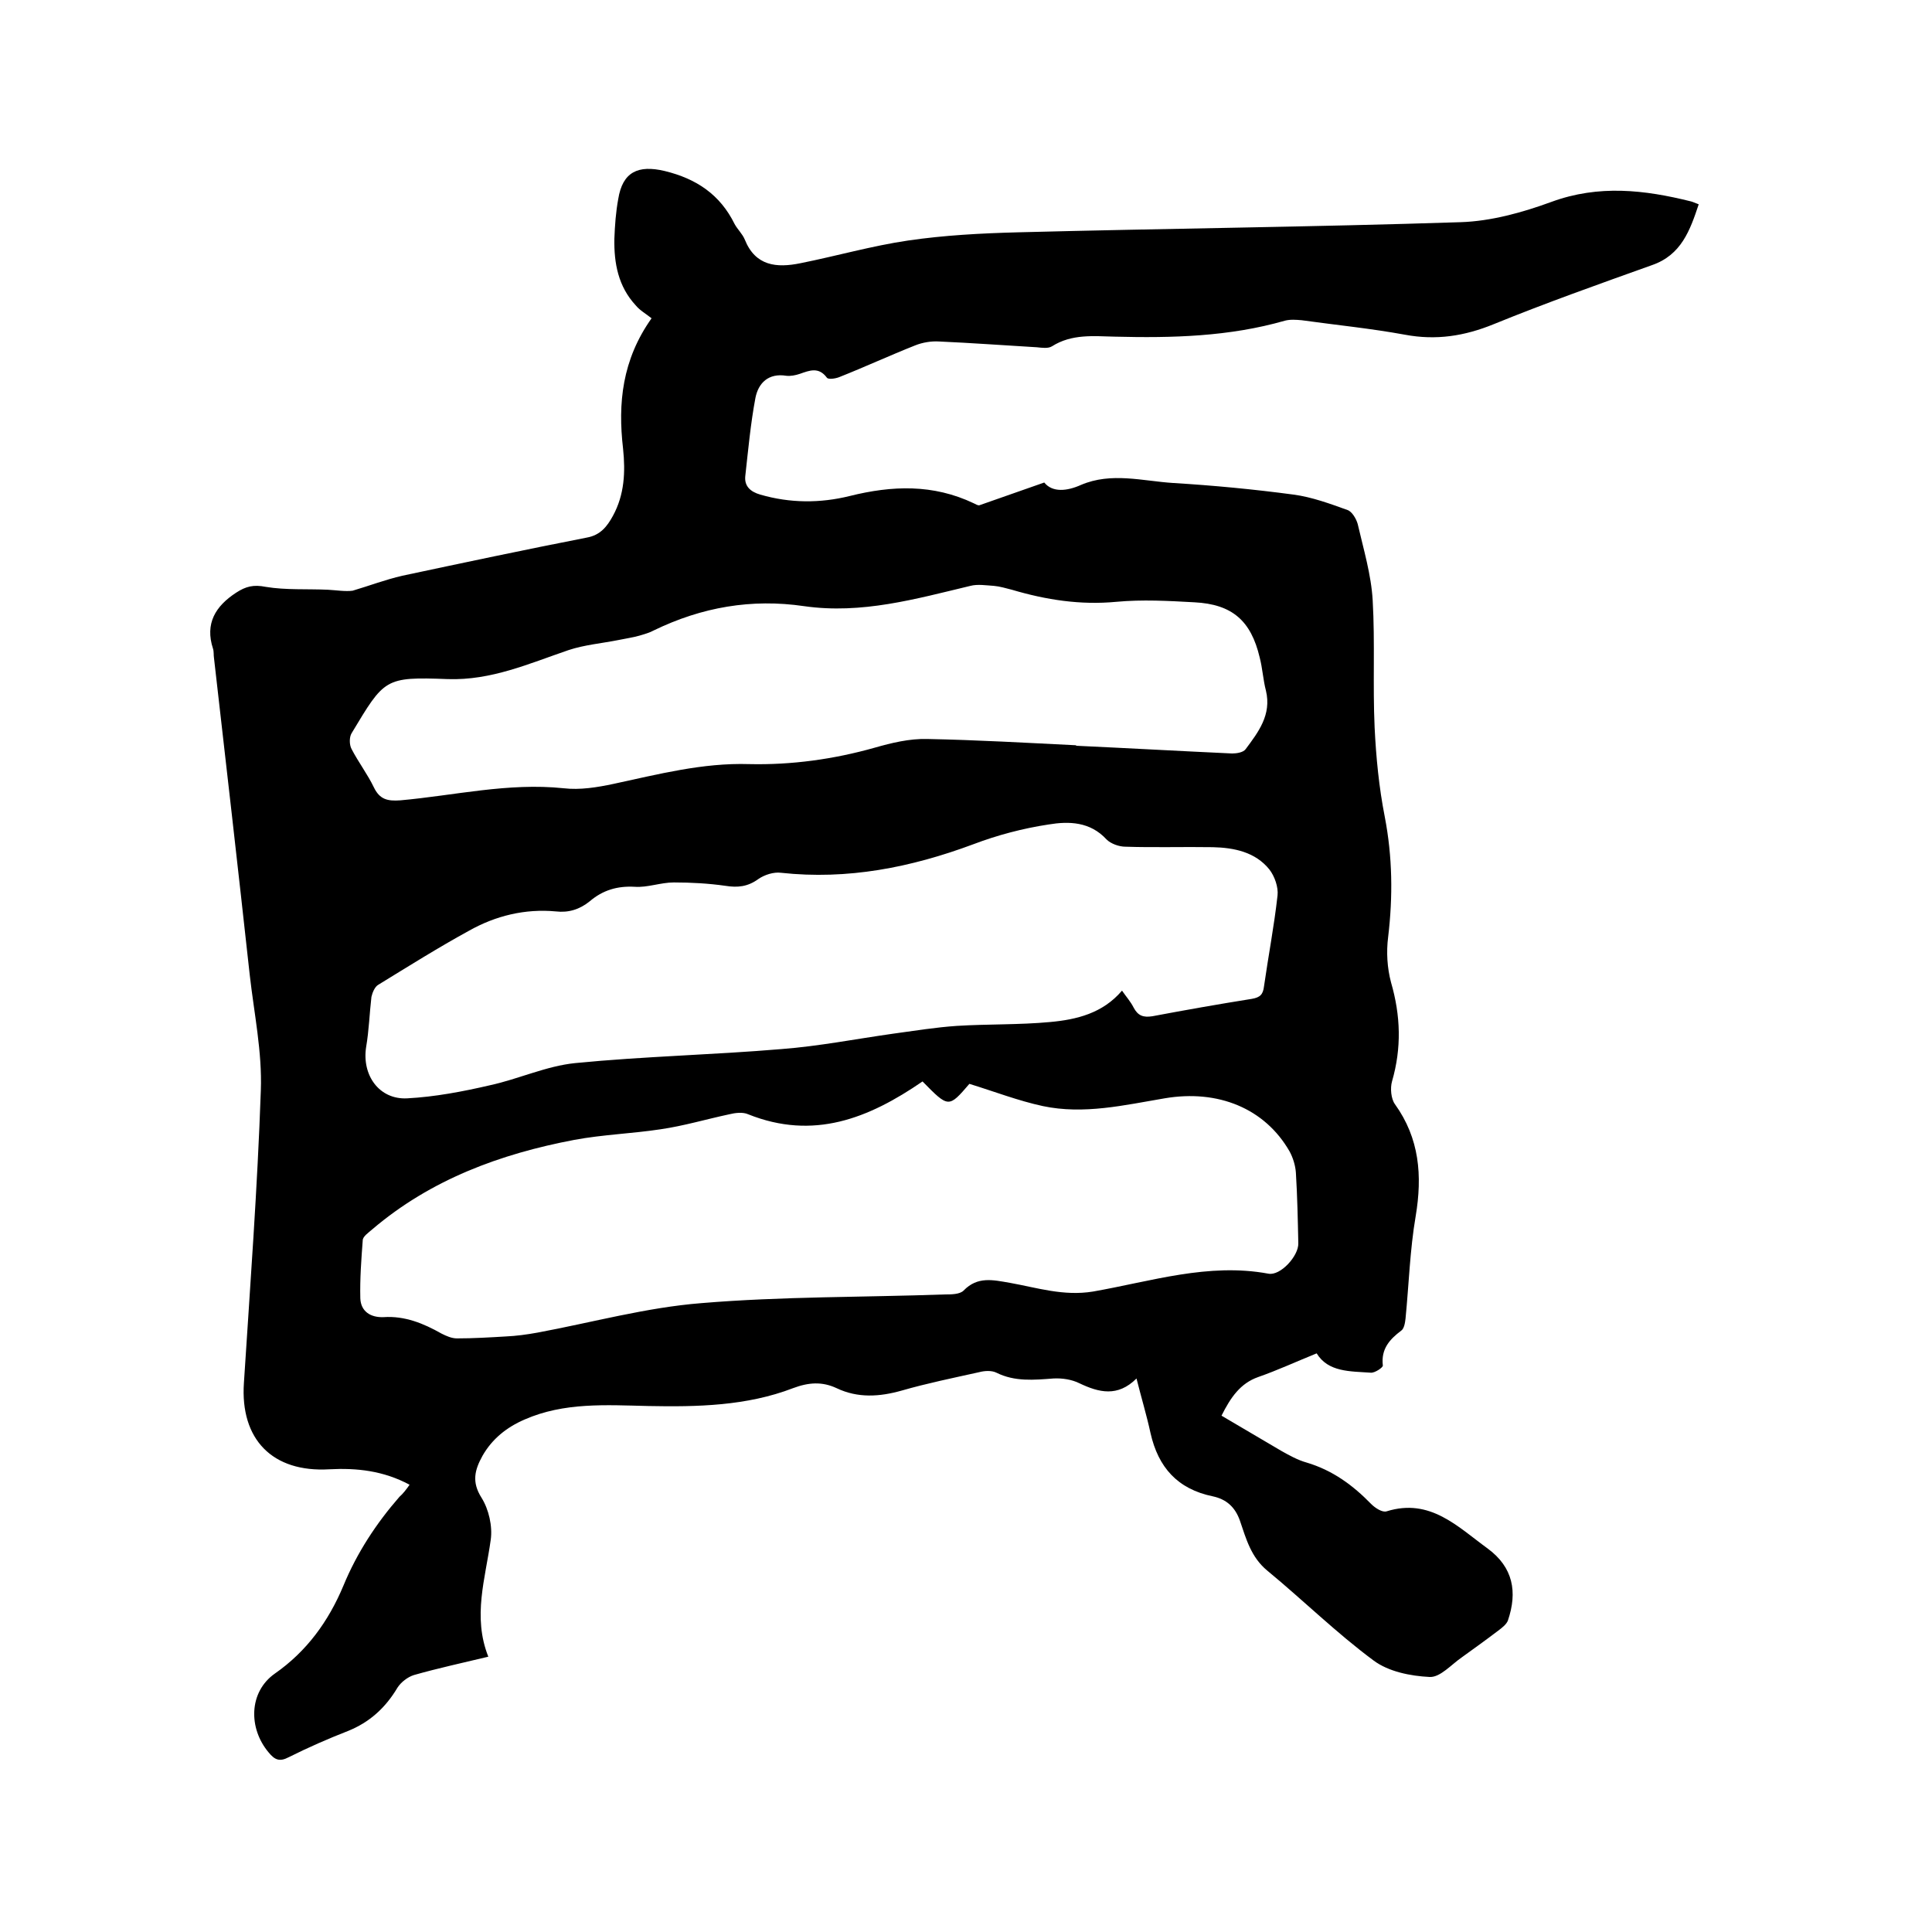 <svg enable-background="new 0 0 400 400" viewBox="0 0 400 400" xmlns="http://www.w3.org/2000/svg"><path d="m84.8 307.4c-5.4-2.9-10.9-3.5-16.6-3.2-11.8.7-18.5-6.2-17.7-17.9 1.3-20.2 2.8-40.3 3.5-60.5.3-8-1.4-16-2.3-24-2.4-21.9-4.9-43.7-7.4-65.6-.1-.6 0-1.3-.2-1.9-1.7-5.2.5-8.8 4.8-11.6 2-1.3 3.6-1.7 6.1-1.2 4.2.7 8.6.4 12.9.6 1.8.1 3.6.4 5.1.2 3.4-1 6.8-2.3 10.3-3.1 12.7-2.7 25.4-5.4 38.2-7.9 2.8-.5 4.2-2.3 5.4-4.5 2.4-4.4 2.6-9.1 2.1-13.9-1.1-9.4-.2-18.4 5.9-27-1.1-.9-2.4-1.6-3.3-2.7-3.6-3.9-4.5-8.7-4.4-13.8.1-2.7.3-5.5.8-8.2.9-5.6 4.1-7.1 9.6-5.8 6.6 1.6 11.5 4.9 14.5 11 .6 1.1 1.6 2 2.1 3.2 2.2 5.5 6.6 5.9 11.5 4.9 7.5-1.5 14.8-3.6 22.3-4.7s15.1-1.5 22.7-1.7c30.6-.8 61.1-1.1 91.7-2.1 6.3-.2 12.8-2 18.8-4.2 9.8-3.6 19.3-2.5 28.9-.1.4.1.8.3 1.6.6-1.8 5.4-3.6 10.5-9.7 12.6-10.9 3.9-21.9 7.8-32.7 12.2-6.1 2.5-12 3.4-18.4 2.2-7.1-1.3-14.2-2-21.4-3-1.1-.1-2.4-.2-3.5.1-11.5 3.3-23.3 3.6-35.2 3.3-4.4-.1-8.9-.6-13 2-.8.5-2.1.3-3.1.2-6.8-.4-13.5-.9-20.3-1.2-1.6-.1-3.4.2-4.9.8-5.3 2.1-10.5 4.5-15.8 6.6-.8.3-2.2.5-2.5.1-1.7-2.3-3.6-1.5-5.6-.8-.9.3-1.9.5-2.8.4-3.7-.6-5.8 1.5-6.4 4.6-1 5.3-1.5 10.8-2.1 16.2-.2 2 1 3.2 3.1 3.8 6.2 1.8 12.4 1.8 18.5.3 8.8-2.2 17.3-2.5 25.7 1.5.4.2.9.5 1.2.4 4.3-1.5 8.6-3 13.4-4.7 1.7 2.1 4.7 1.8 7.6.5 6.3-2.7 12.8-.8 19.1-.4 8.3.5 16.7 1.3 24.9 2.4 3.8.5 7.6 1.9 11.2 3.2.9.3 1.8 1.8 2.1 2.9 1.2 5.2 2.8 10.5 3.1 15.8.5 8.7 0 17.5.4 26.3.3 6.2.9 12.4 2.1 18.5 1.6 8.3 1.7 16.5.7 24.9-.4 3.1-.2 6.4.6 9.4 2 6.9 2.2 13.6.2 20.5-.4 1.4-.2 3.6.6 4.7 5.1 7.1 5.7 14.8 4.3 23.2-1.2 7-1.4 14.1-2.1 21.2-.1.9-.3 2.1-.9 2.5-2.4 1.8-4.2 3.8-3.8 7.2.1.4-1.7 1.6-2.5 1.5-4.3-.3-8.8-.1-11.2-4-4.2 1.7-8.1 3.5-12.1 4.9-3.7 1.3-5.7 4.2-7.6 8 4.1 2.4 8.3 4.9 12.4 7.3 1.6.9 3.4 1.9 5.2 2.4 5.4 1.6 9.6 4.7 13.4 8.6.8.8 2.3 1.8 3.2 1.5 9-2.8 14.7 3.2 20.9 7.7 5.3 3.9 6.2 9 4.2 14.9-.3.8-1.2 1.5-2 2.1-2.5 1.9-5 3.7-7.5 5.5-2.2 1.5-4.5 4.2-6.7 4.1-4-.2-8.5-1.1-11.6-3.4-7.7-5.7-14.6-12.5-22-18.6-3.4-2.8-4.4-6.6-5.7-10.4-1-2.8-2.8-4.4-5.6-5-7.3-1.5-11.3-6-12.9-13.1-.8-3.7-1.9-7.3-2.9-11.3-3.9 3.9-7.8 2.9-11.8 1-1.6-.8-3.6-1.1-5.4-1-4 .3-8 .7-11.8-1.2-1-.5-2.5-.4-3.6-.1-5.4 1.2-10.8 2.3-16 3.8-4.6 1.3-9.1 1.6-13.5-.5-3-1.4-5.8-1.2-9 0-9.6 3.7-19.9 3.9-30 3.7-8.7-.2-17.4-.8-25.6 2.8-3.7 1.6-6.7 4-8.7 7.5-1.6 2.9-2.3 5.4-.2 8.7 1.5 2.4 2.3 5.9 1.9 8.7-1.1 8-3.8 15.9-.5 24.2-5.4 1.3-10.5 2.4-15.4 3.8-1.3.4-2.7 1.5-3.4 2.6-2.5 4.2-5.8 7.2-10.3 9-4.1 1.6-8.2 3.4-12.2 5.4-1.9 1-2.9.6-4.2-1-4.2-5-4.1-12.5 1.3-16.3 6.6-4.6 11.1-10.8 14.2-18.2 2.8-6.8 6.8-12.9 11.6-18.4.7-.6 1.4-1.5 2.1-2.5zm106.2-83.5c-11.2 7.7-22.6 12.2-36.1 6.8-1.1-.5-2.7-.3-3.9 0-4.7 1-9.4 2.4-14.2 3.1-5.9.9-12 1.1-17.9 2.2-15.3 2.9-29.7 8.2-41.8 18.5-.8.7-2 1.5-2 2.3-.3 4-.6 8-.5 12 .1 2.7 2.1 4 4.8 3.9 4.4-.3 8.3 1.3 12 3.4 1 .5 2.1 1 3.2 1 3.4 0 6.7-.2 10.1-.4 2.2-.1 4.4-.4 6.6-.8 11.3-2.1 22.5-5.2 33.9-6.1 16.7-1.4 33.6-1.2 50.4-1.8 1.3 0 3.1 0 3.9-.8 2.9-3 6.1-2.2 9.6-1.6 5.6 1 11.1 2.8 17.2 1.8 12-2.1 23.9-6 36.3-3.7 2.5.5 6.3-3.7 6.2-6.3-.1-4.9-.2-9.7-.5-14.6-.1-1.5-.6-3.1-1.3-4.4-5.1-8.9-14.8-12.9-25.9-11-8.3 1.4-16.7 3.4-25.2 1.6-5.1-1.1-10-3-15.2-4.6-4.3 5-4.3 5-9.7-.5zm41.3-18.8c.9 1.3 1.8 2.3 2.4 3.5.9 1.7 2 2.1 3.9 1.8 6.9-1.3 13.7-2.5 20.6-3.6 1.7-.3 2.3-.9 2.5-2.6.9-6.3 2.1-12.5 2.8-18.8.2-1.7-.6-4-1.7-5.4-2.9-3.6-7.3-4.5-11.7-4.6-6-.1-12.1.1-18.1-.1-1.3 0-3-.6-3.9-1.5-3.4-3.7-7.8-3.8-12-3.1-5.3.8-10.6 2.2-15.6 4.1-12.9 4.8-26 7.4-39.8 5.9-1.5-.2-3.4.4-4.7 1.3-2.2 1.6-4.3 1.8-6.8 1.4-3.5-.5-7.1-.7-10.7-.7-2.7 0-5.5 1.1-8.1.9-3.6-.2-6.6.7-9.3 3-2.1 1.7-4.4 2.4-7 2.1-6.4-.6-12.5.9-18 4-6.4 3.5-12.6 7.4-18.8 11.2-.7.4-1.2 1.6-1.4 2.5-.4 3.4-.5 6.9-1.1 10.4-.9 5.8 2.7 10.9 8.5 10.6 5.7-.3 11.5-1.4 17.1-2.7 6-1.3 11.7-4 17.7-4.6 14.2-1.4 28.5-1.7 42.7-2.9 7.8-.6 15.4-2.1 23.2-3.2 4.4-.6 8.7-1.3 13.1-1.6 6.4-.4 12.9-.2 19.3-.8 5.5-.5 10.9-1.8 14.9-6.5zm-9.5-50.8v.1c10.8.5 21.5 1.1 32.3 1.6.9 0 2.3-.2 2.8-.9 2.6-3.5 5.4-7.1 4.2-12.1-.6-2.3-.7-4.6-1.3-6.9-1.8-7.6-5.7-11-13.5-11.4-5.4-.3-10.8-.6-16.2-.1-7.4.7-14.5-.4-21.6-2.5-1.2-.3-2.5-.7-3.7-.8-1.6-.1-3.4-.4-4.9 0-11.3 2.7-22.5 5.9-34.4 4.2-10.9-1.6-21.2.2-31.1 5-.9.5-2 .8-3 1.1-1.4.4-2.9.6-4.3.9-3.5.7-7.1 1-10.4 2.1-8.2 2.8-16 6.3-25 6-13.1-.5-13.1-.1-19.9 11.2-.5.8-.5 2.4 0 3.3 1.4 2.7 3.3 5.2 4.6 7.9 1.2 2.5 2.8 2.9 5.5 2.7 11.2-1 22.3-3.7 33.8-2.5 3.4.4 7-.2 10.3-.9 9.3-2 18.5-4.4 28.1-4.1 8.8.2 17.5-1 26-3.4 3.5-1 7.2-1.9 10.9-1.8 10.3.2 20.6.8 30.8 1.3z"/></svg>